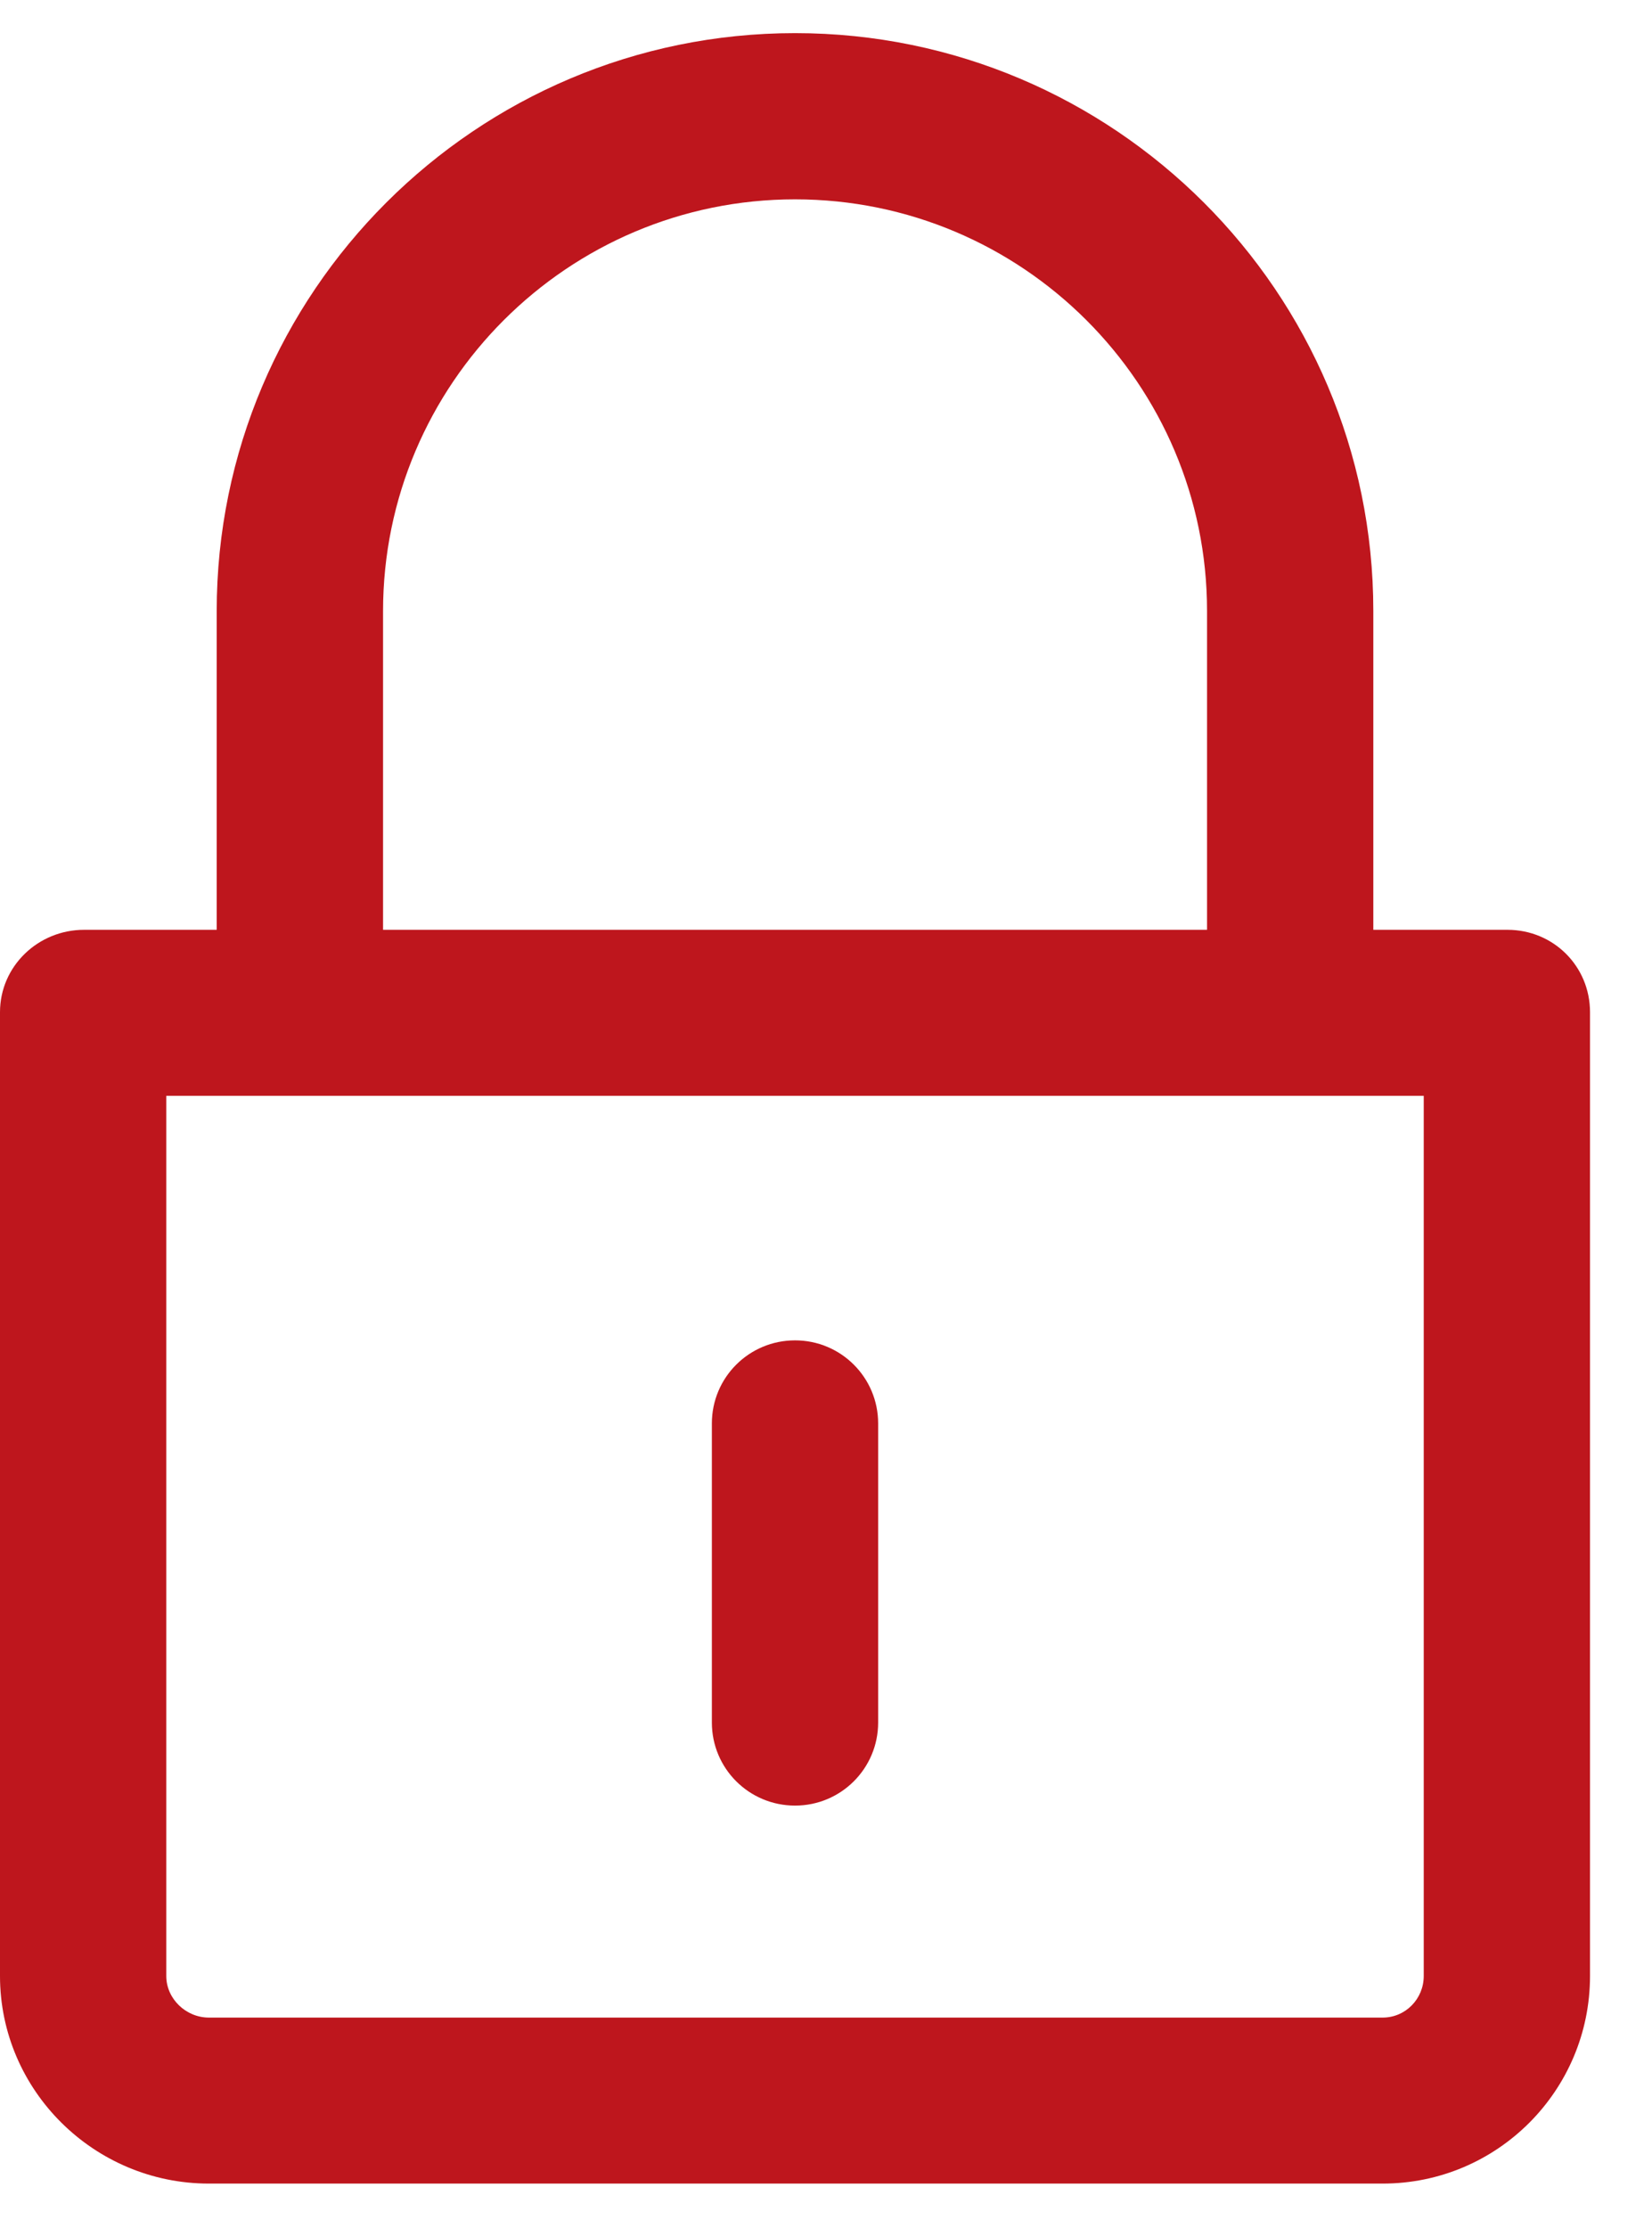 <svg width="23" height="31" viewBox="0 0 23 31" fill="none" xmlns="http://www.w3.org/2000/svg">
  <path d="M20.988 12.939H19.12V8.5C19.12 4.067 15.51 0.461 11.069 0.461C6.627 0.461 3.017 4.07 3.017 8.505V12.939H1.17C0.53 12.939 0 13.446 0 14.085V27.497C0 29.09 1.311 30.386 2.908 30.386H19.25C20.847 30.386 22.137 29.09 22.137 27.497V14.085C22.137 13.446 21.628 12.939 20.988 12.939ZM5.333 8.505C5.333 5.345 7.905 2.774 11.069 2.774C14.232 2.774 16.805 5.342 16.805 8.5V12.939H5.333V8.505ZM19.822 27.497C19.822 27.815 19.569 28.076 19.25 28.076H2.908C2.589 28.076 2.315 27.815 2.315 27.497V15.249H19.822V27.497Z" fill="#BE161D"/>
  <path d="M11.069 25.126C11.709 25.126 12.226 24.609 12.226 23.97V19.808C12.226 19.169 11.709 18.652 11.069 18.652C10.428 18.652 9.911 19.169 9.911 19.808V23.97C9.911 24.609 10.428 25.126 11.069 25.126Z" fill="#BE161D"/>
</svg>
